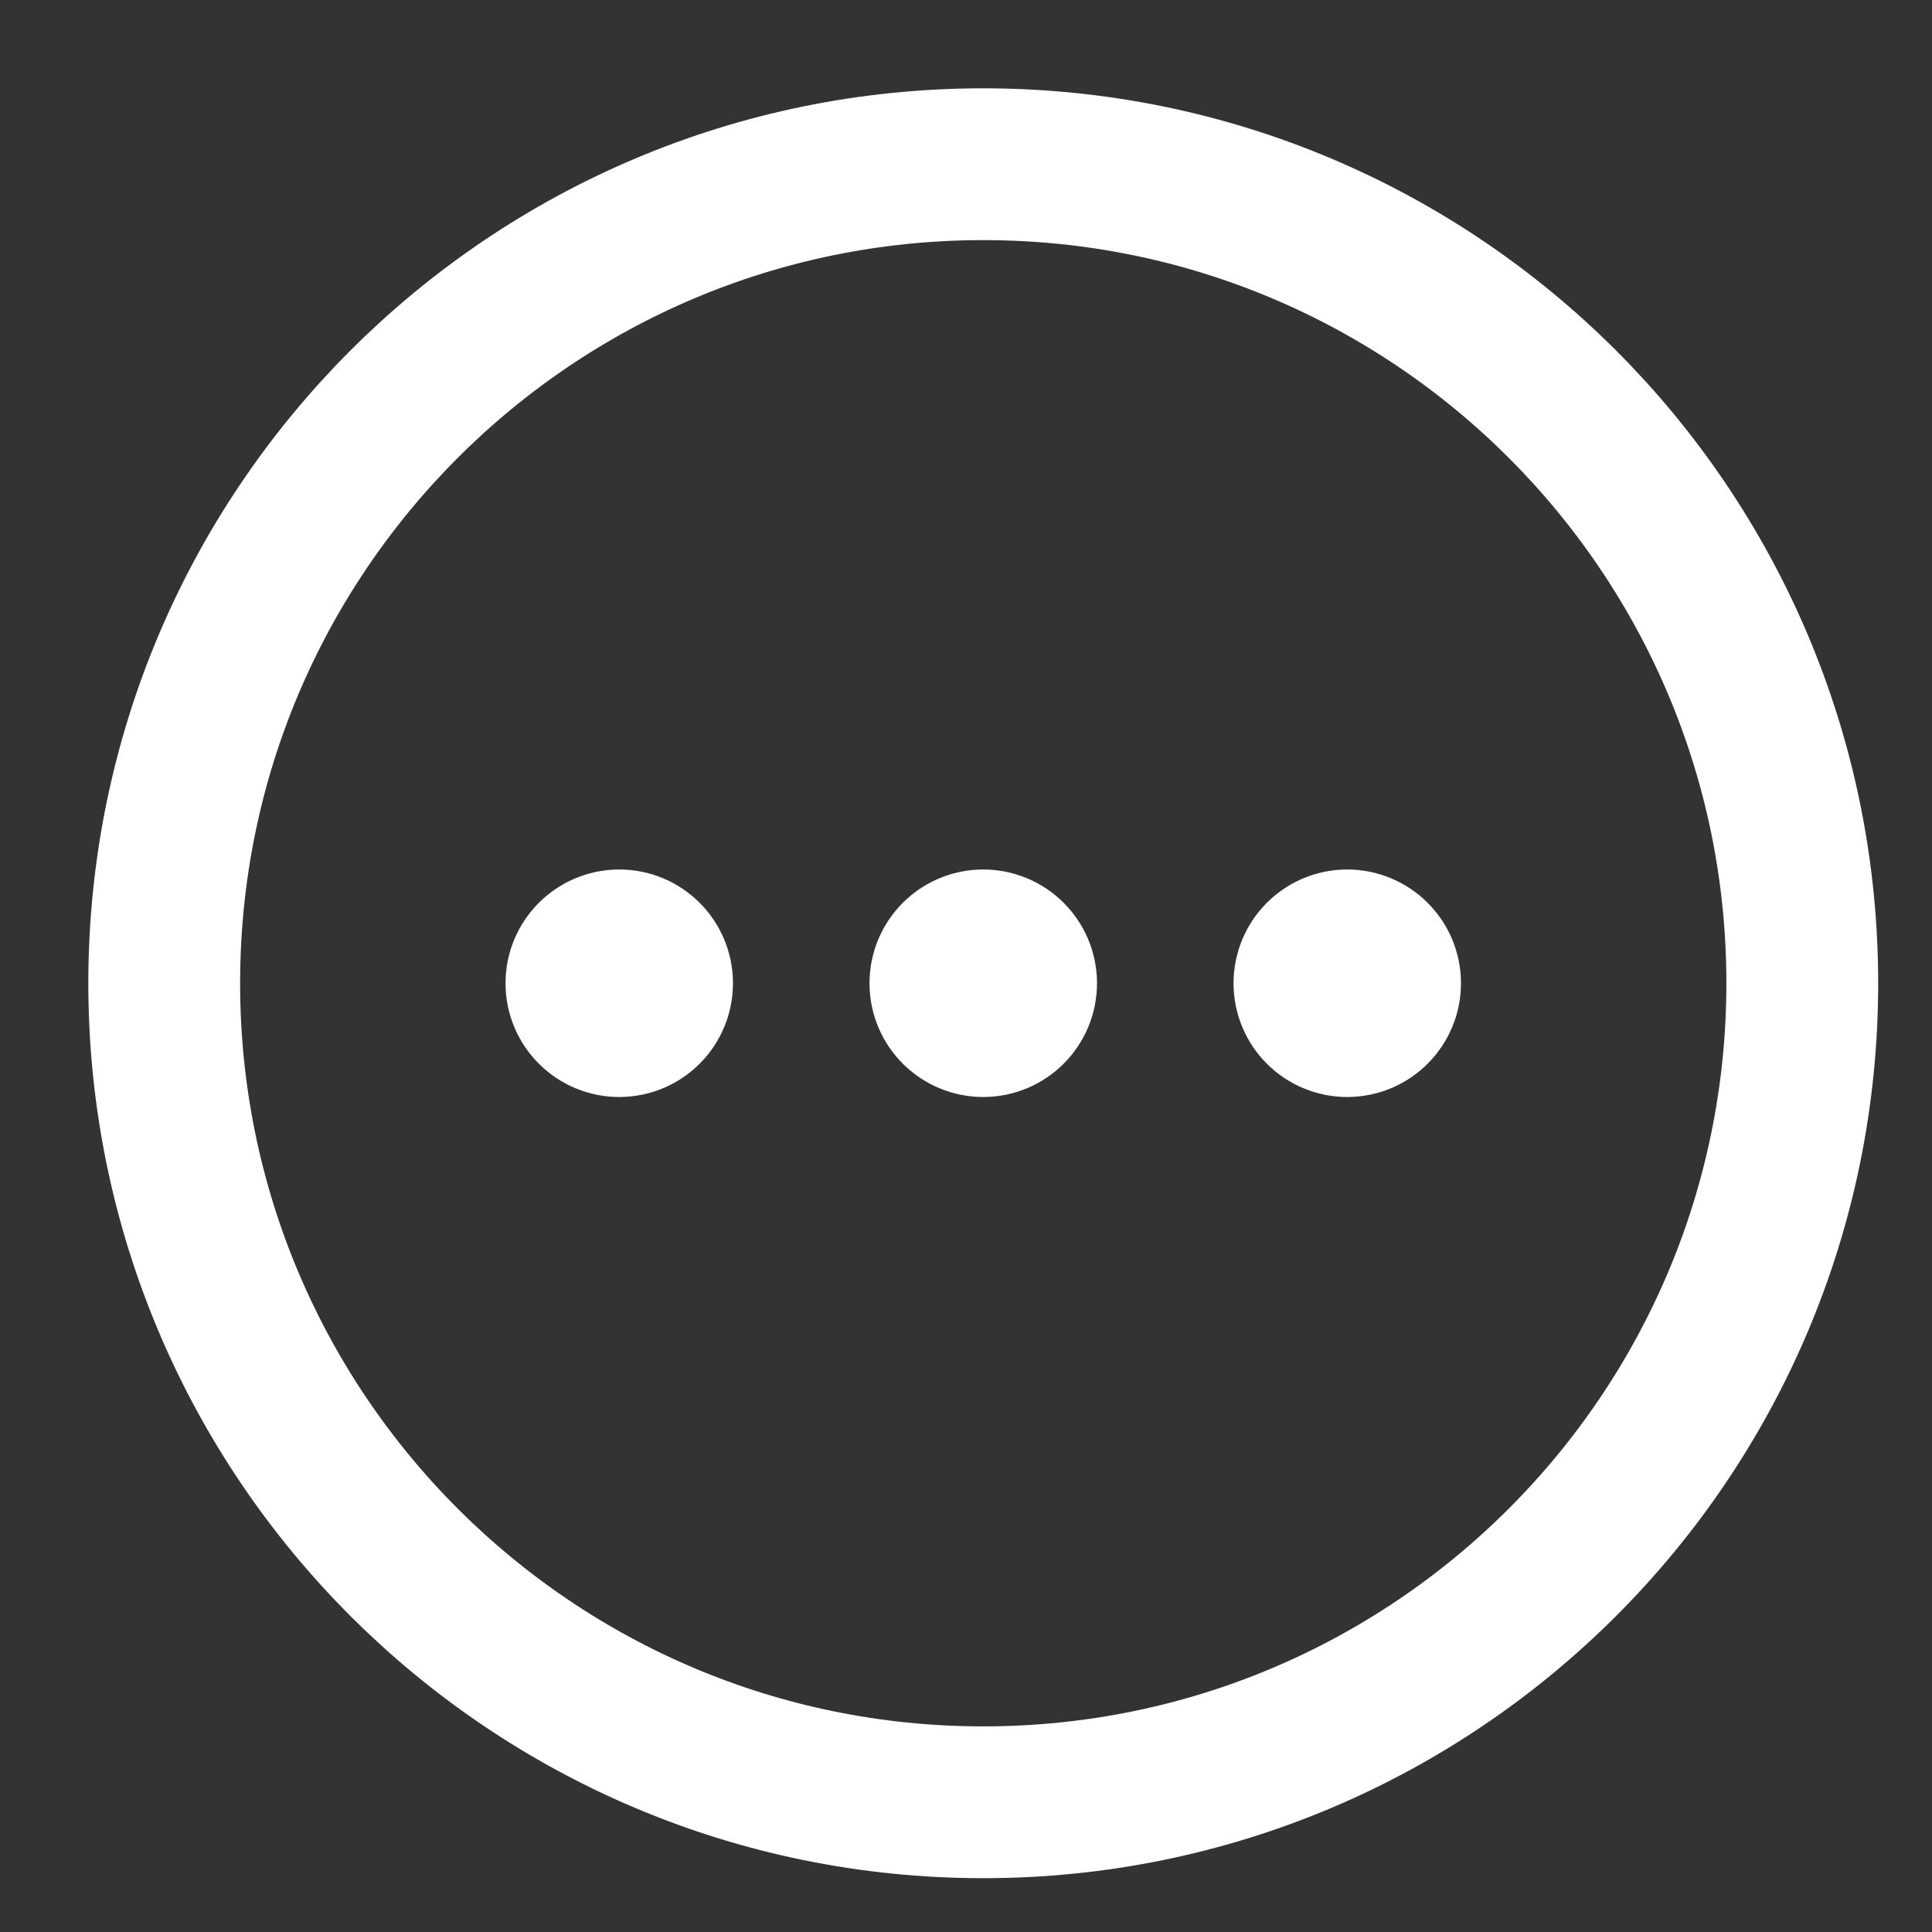 <svg width="28" height="28" viewBox="0 0 28 28" fill="none" xmlns="http://www.w3.org/2000/svg">
<rect x="0" y="0" width="28" height="28" fill="#333333" stroke="none"/>
<path d="M26.12 14.25C26.12 20.805 20.805 26.12 14.25 26.12C7.695 26.12 2.38 20.805 2.38 14.25C2.38 7.695 7.695 2.38 14.25 2.38C20.805 2.38 26.12 7.695 26.12 14.25Z" stroke="white" stroke-width="2.2"/>
<path d="M8.975 14.25H8.988M9.304 14.25C9.304 14.432 9.157 14.58 8.975 14.58C8.793 14.58 8.645 14.432 8.645 14.25C8.645 14.068 8.793 13.92 8.975 13.92C9.157 13.92 9.304 14.068 9.304 14.25Z" stroke="white" stroke-width="2.638" stroke-linecap="round"/>
<path d="M14.25 14.25H14.263M14.58 14.25C14.58 14.432 14.432 14.58 14.25 14.58C14.068 14.58 13.92 14.432 13.92 14.25C13.92 14.068 14.068 13.92 14.25 13.92C14.432 13.92 14.58 14.068 14.58 14.25Z" stroke="white" stroke-width="2.638" stroke-linecap="round"/>
<path d="M19.525 14.25H19.538M19.855 14.25C19.855 14.432 19.707 14.58 19.525 14.58C19.343 14.58 19.196 14.432 19.196 14.25C19.196 14.068 19.343 13.92 19.525 13.92C19.707 13.92 19.855 14.068 19.855 14.25Z" stroke="white" stroke-width="2.638" stroke-linecap="round"/>
</svg>
